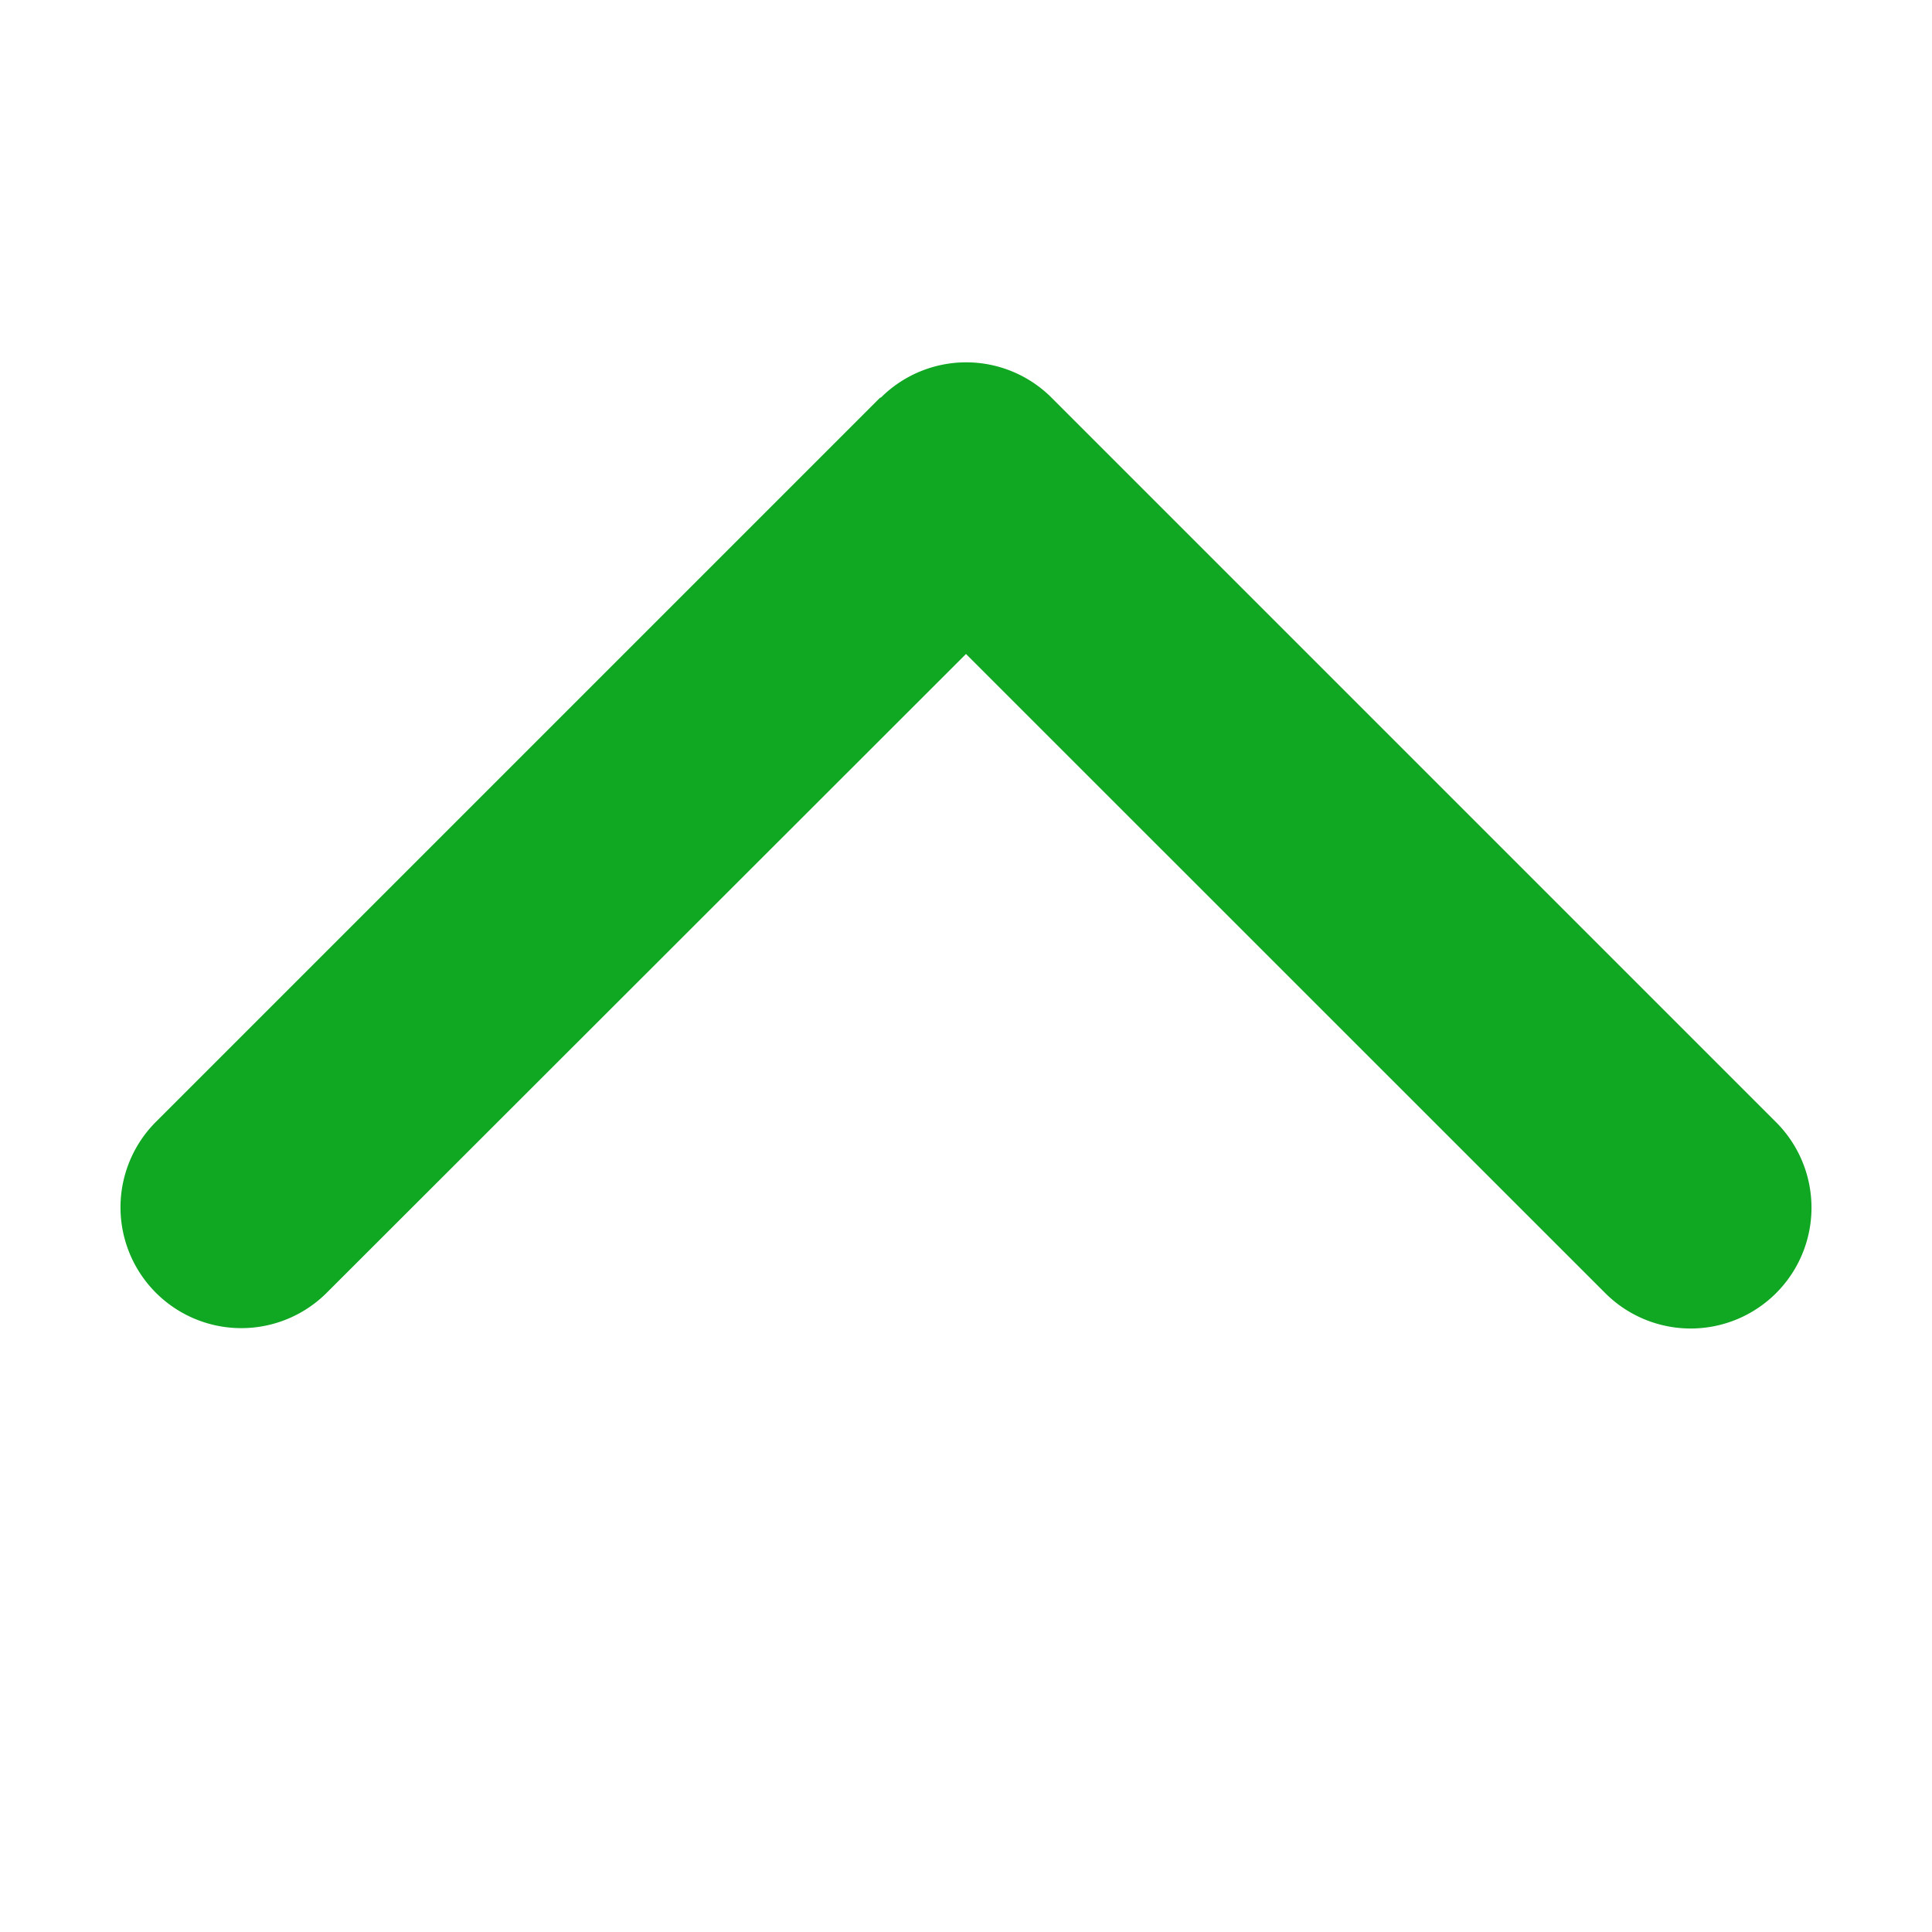<svg xmlns="http://www.w3.org/2000/svg" xml:space="preserve" style="fill-rule:evenodd;clip-rule:evenodd;stroke-linejoin:round;stroke-miterlimit:2" viewBox="0 0 16 16"><path d="M7.294 3.294a1 1 0 0 1 1.415 0l6 6a1 1 0 1 1-1.415 1.415L8 5.416l-5.294 5.29a1 1 0 1 1-1.415-1.415l6-6 .003.003Z" style="fill:#10a723;fill-rule:nonzero"/></svg>